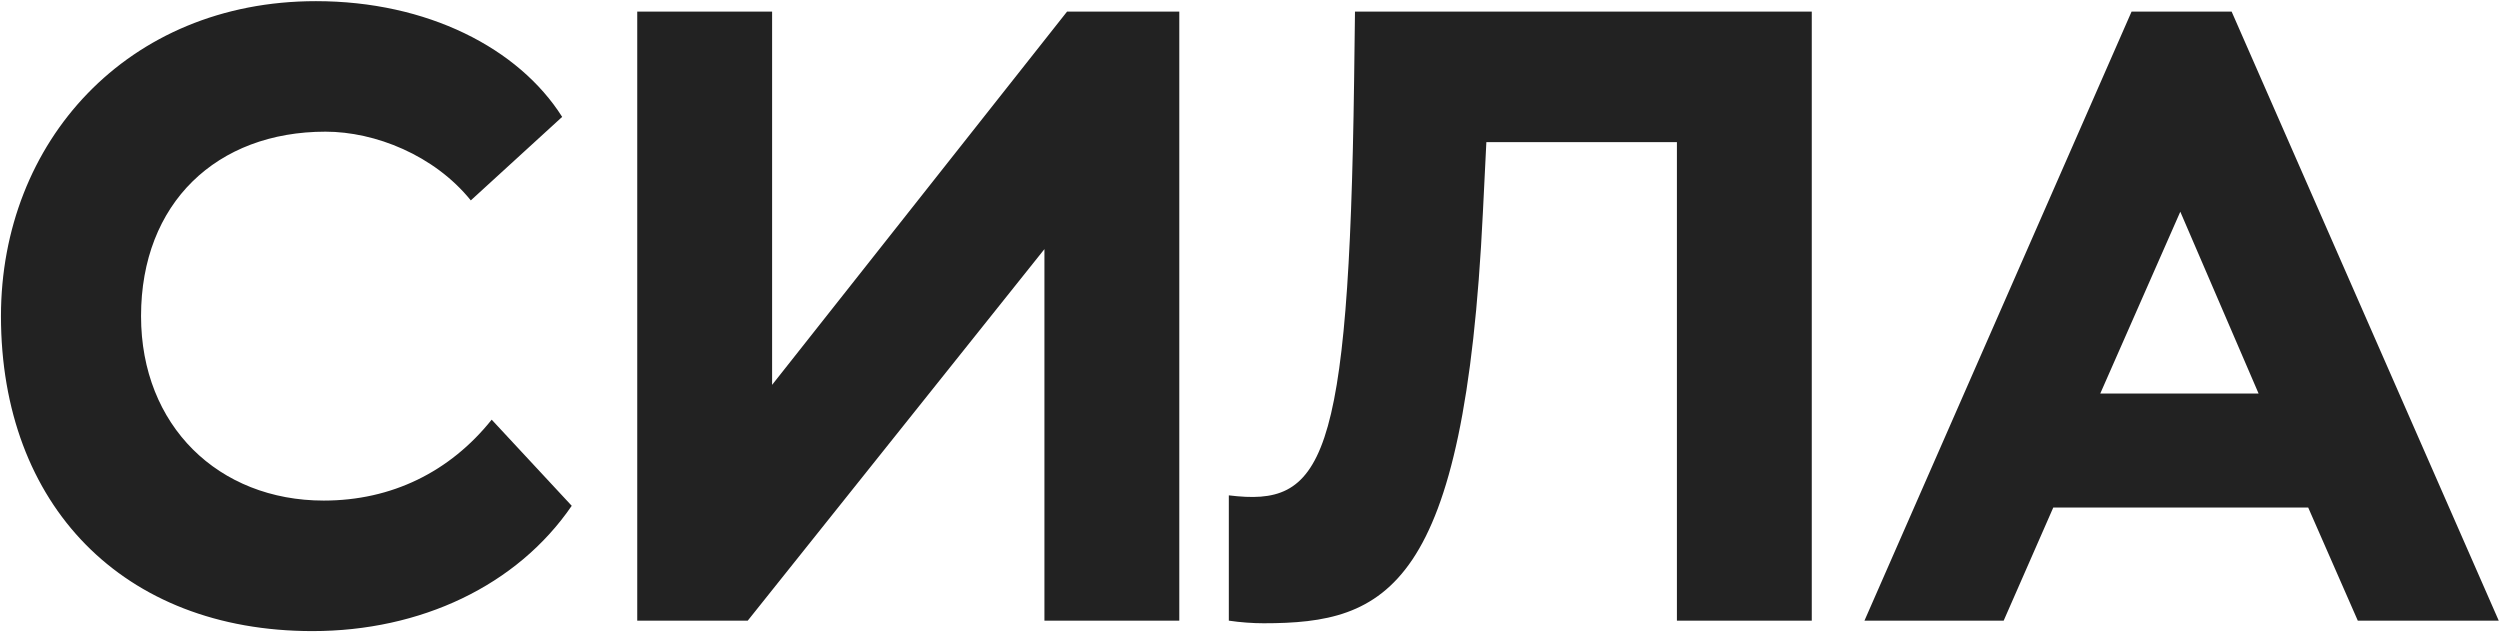 <?xml version="1.0" encoding="UTF-8"?> <svg xmlns="http://www.w3.org/2000/svg" width="1293" height="327" viewBox="0 0 1293 327" fill="none"> <path d="M254.3 217.05C232.7 244.05 202.55 258.9 167.45 258.9C113 258.9 72.95 220.2 72.95 163.5C72.95 105 112.1 68.1 168.35 68.1C194 68.1 224.6 80.25 243.5 103.65L290.75 60.45C268.25 24.9 221 0.6 163.4 0.6C65.75 0.6 0.5 73.5 0.5 163.5C0.5 261.15 63.5 326.4 161.6 326.4C217.4 326.4 267.35 303 295.7 261.6L254.3 217.05ZM386.73 321L540.18 128.85V321H609.93V6H551.88L399.33 199.05V6H329.58V321H386.73ZM867.298 321H937.048V6H700.798L700.348 41.55C697.648 241.8 683.698 262.05 635.548 256.2V321C641.398 321.9 648.148 322.35 653.548 322.35C716.998 322.35 757.498 305.25 766.948 109.95L768.748 73.5H867.298V321ZM964.302 321H1036.3L1061.95 262.5H1193.8L1219.45 321H1292.35L1154.2 6H1102.45L964.302 321ZM1127.65 109.5L1168.15 203.55H1086.25L1127.65 109.5Z" fill="#222222"></path> </svg> 